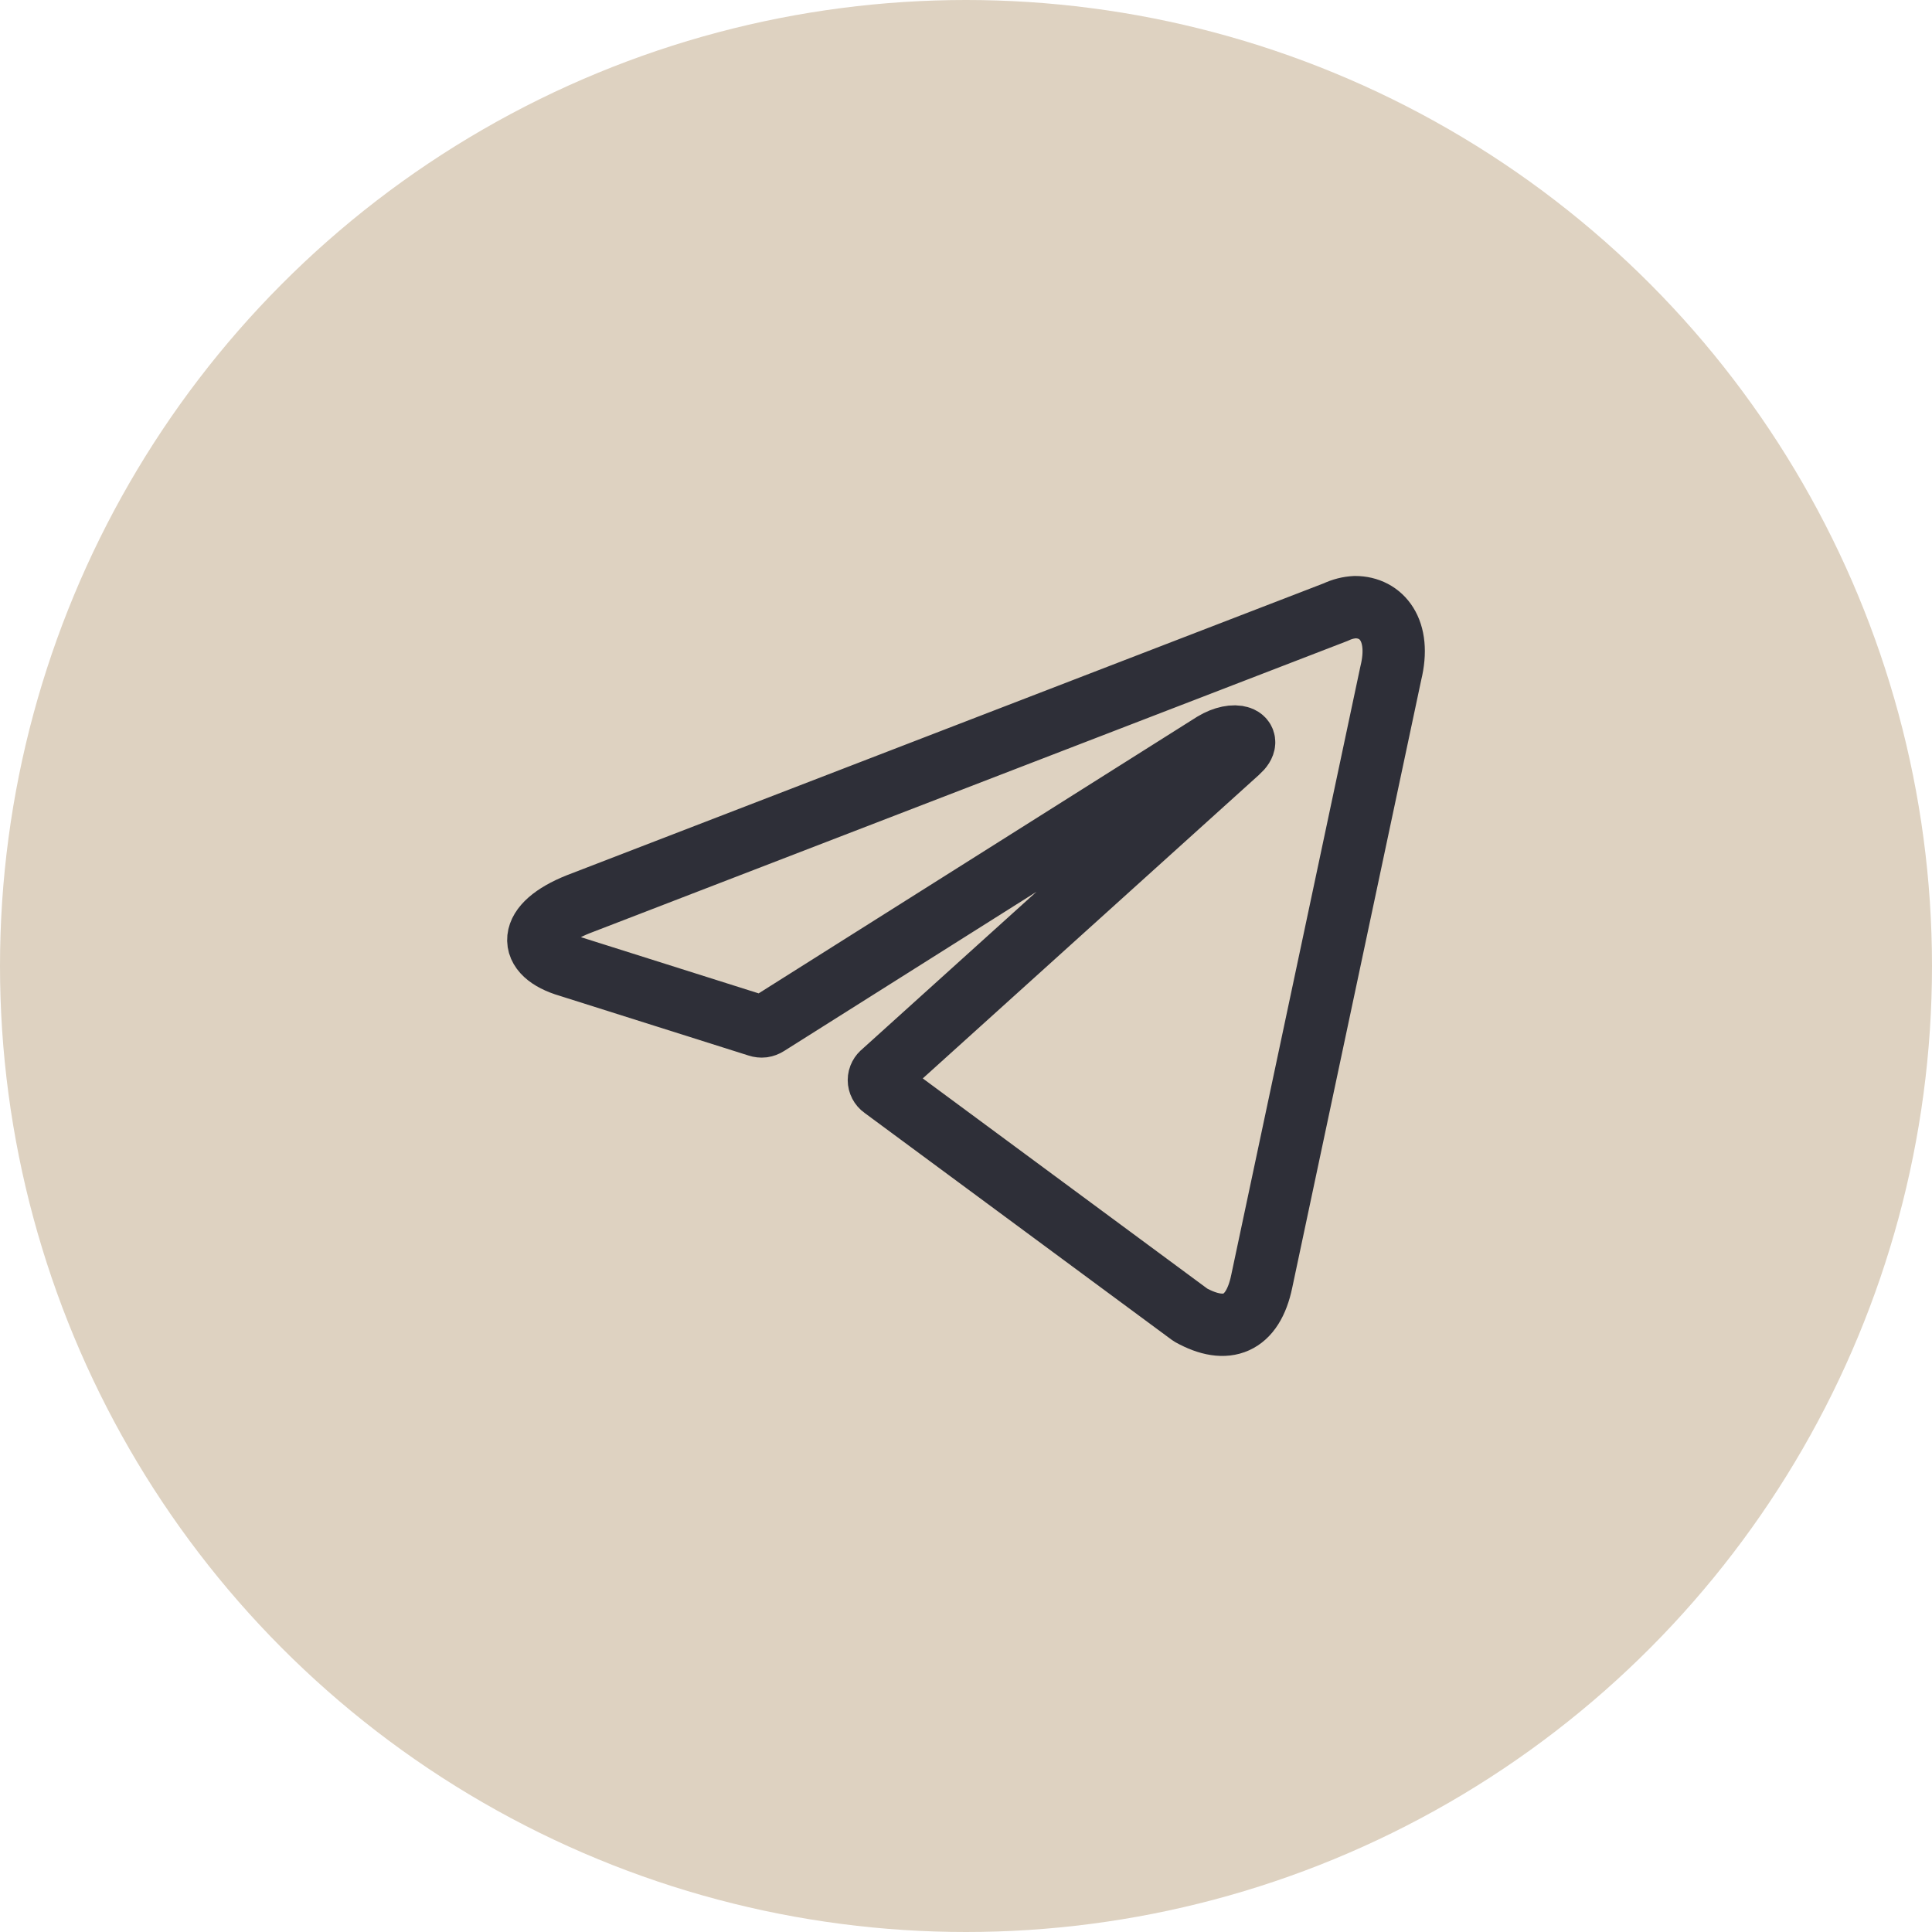<?xml version="1.0" encoding="UTF-8"?> <svg xmlns="http://www.w3.org/2000/svg" width="31" height="31" viewBox="0 0 31 31" fill="none"><circle cx="15.5" cy="15.5" r="15.5" fill="#DED2C1"></circle><path d="M21.744 9.742C22.167 9.742 22.486 10.113 22.316 10.803L20.245 20.561C20.101 21.254 19.681 21.421 19.102 21.099L14.164 17.451C14.145 17.438 14.13 17.42 14.119 17.399C14.108 17.378 14.102 17.354 14.102 17.331C14.102 17.307 14.108 17.284 14.119 17.263C14.13 17.242 14.145 17.224 14.164 17.21L19.867 12.061C20.127 11.831 19.811 11.719 19.47 11.927L12.313 16.442C12.291 16.456 12.267 16.465 12.241 16.469C12.215 16.472 12.189 16.469 12.165 16.461L9.126 15.5C8.451 15.303 8.451 14.839 9.278 14.509L21.436 9.82C21.533 9.774 21.637 9.747 21.744 9.742Z" stroke="#2E2F38" stroke-linecap="round" stroke-linejoin="round"></path></svg> 